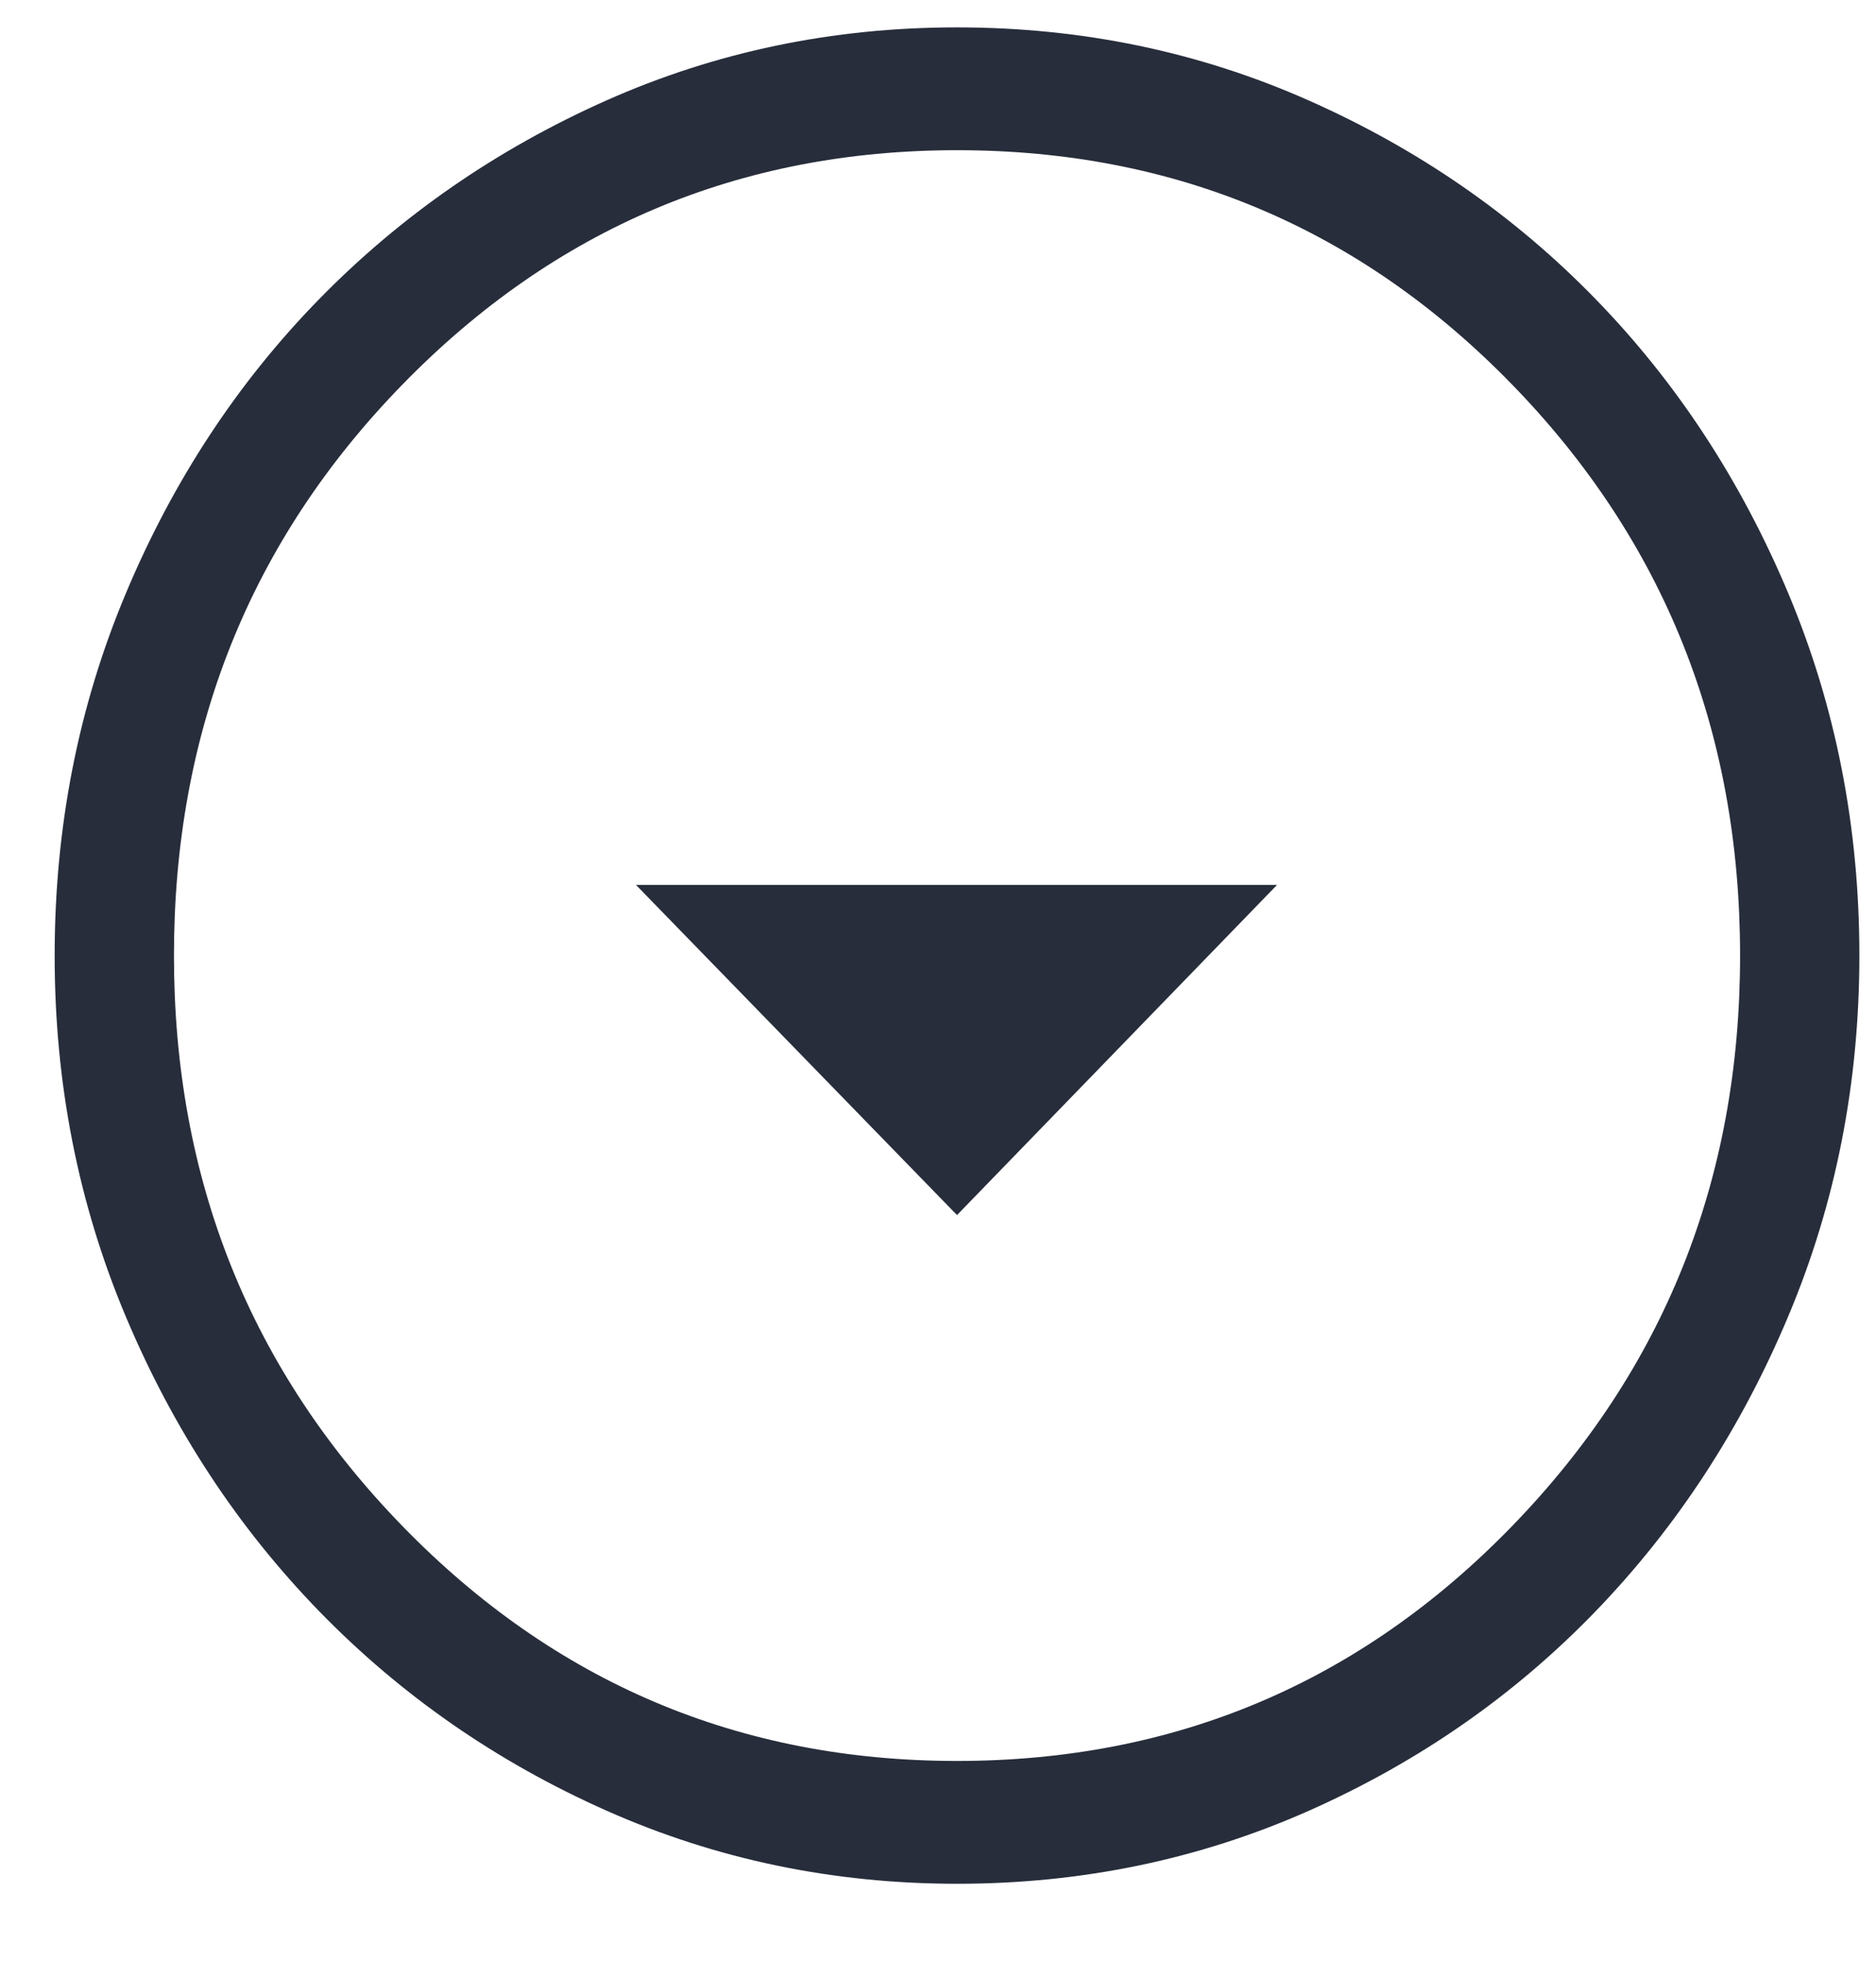 <svg xmlns="http://www.w3.org/2000/svg" width="22" height="23" viewBox="0 0 22 23" fill="none">
  <path d="M11.223 14.246L14.976 10.375H7.458L11.223 14.246ZM11.225 22.086C9.769 22.086 8.398 21.8 7.113 21.229C5.827 20.658 4.705 19.879 3.746 18.894C2.787 17.908 2.03 16.755 1.474 15.433C0.918 14.112 0.641 12.703 0.641 11.206C0.641 9.7 0.918 8.286 1.474 6.961C2.029 5.637 2.786 4.485 3.745 3.505C4.703 2.526 5.825 1.75 7.11 1.178C8.395 0.607 9.765 0.321 11.221 0.321C12.685 0.321 14.061 0.607 15.348 1.178C16.636 1.749 17.757 2.525 18.709 3.504C19.662 4.483 20.416 5.634 20.972 6.958C21.528 8.282 21.805 9.696 21.805 11.201C21.805 12.699 21.528 14.108 20.972 15.43C20.417 16.752 19.663 17.906 18.711 18.892C17.758 19.878 16.639 20.657 15.351 21.229C14.064 21.8 12.688 22.086 11.225 22.086ZM11.223 20.646C13.781 20.646 15.951 19.728 17.733 17.892C19.515 16.056 20.406 13.826 20.406 11.204C20.406 8.573 19.515 6.341 17.733 4.509C15.951 2.677 13.781 1.761 11.223 1.761C8.672 1.761 6.504 2.677 4.719 4.509C2.933 6.341 2.04 8.573 2.04 11.204C2.04 13.826 2.933 16.056 4.719 17.892C6.504 19.728 8.672 20.646 11.223 20.646Z" fill="#272D3B"/>
</svg>